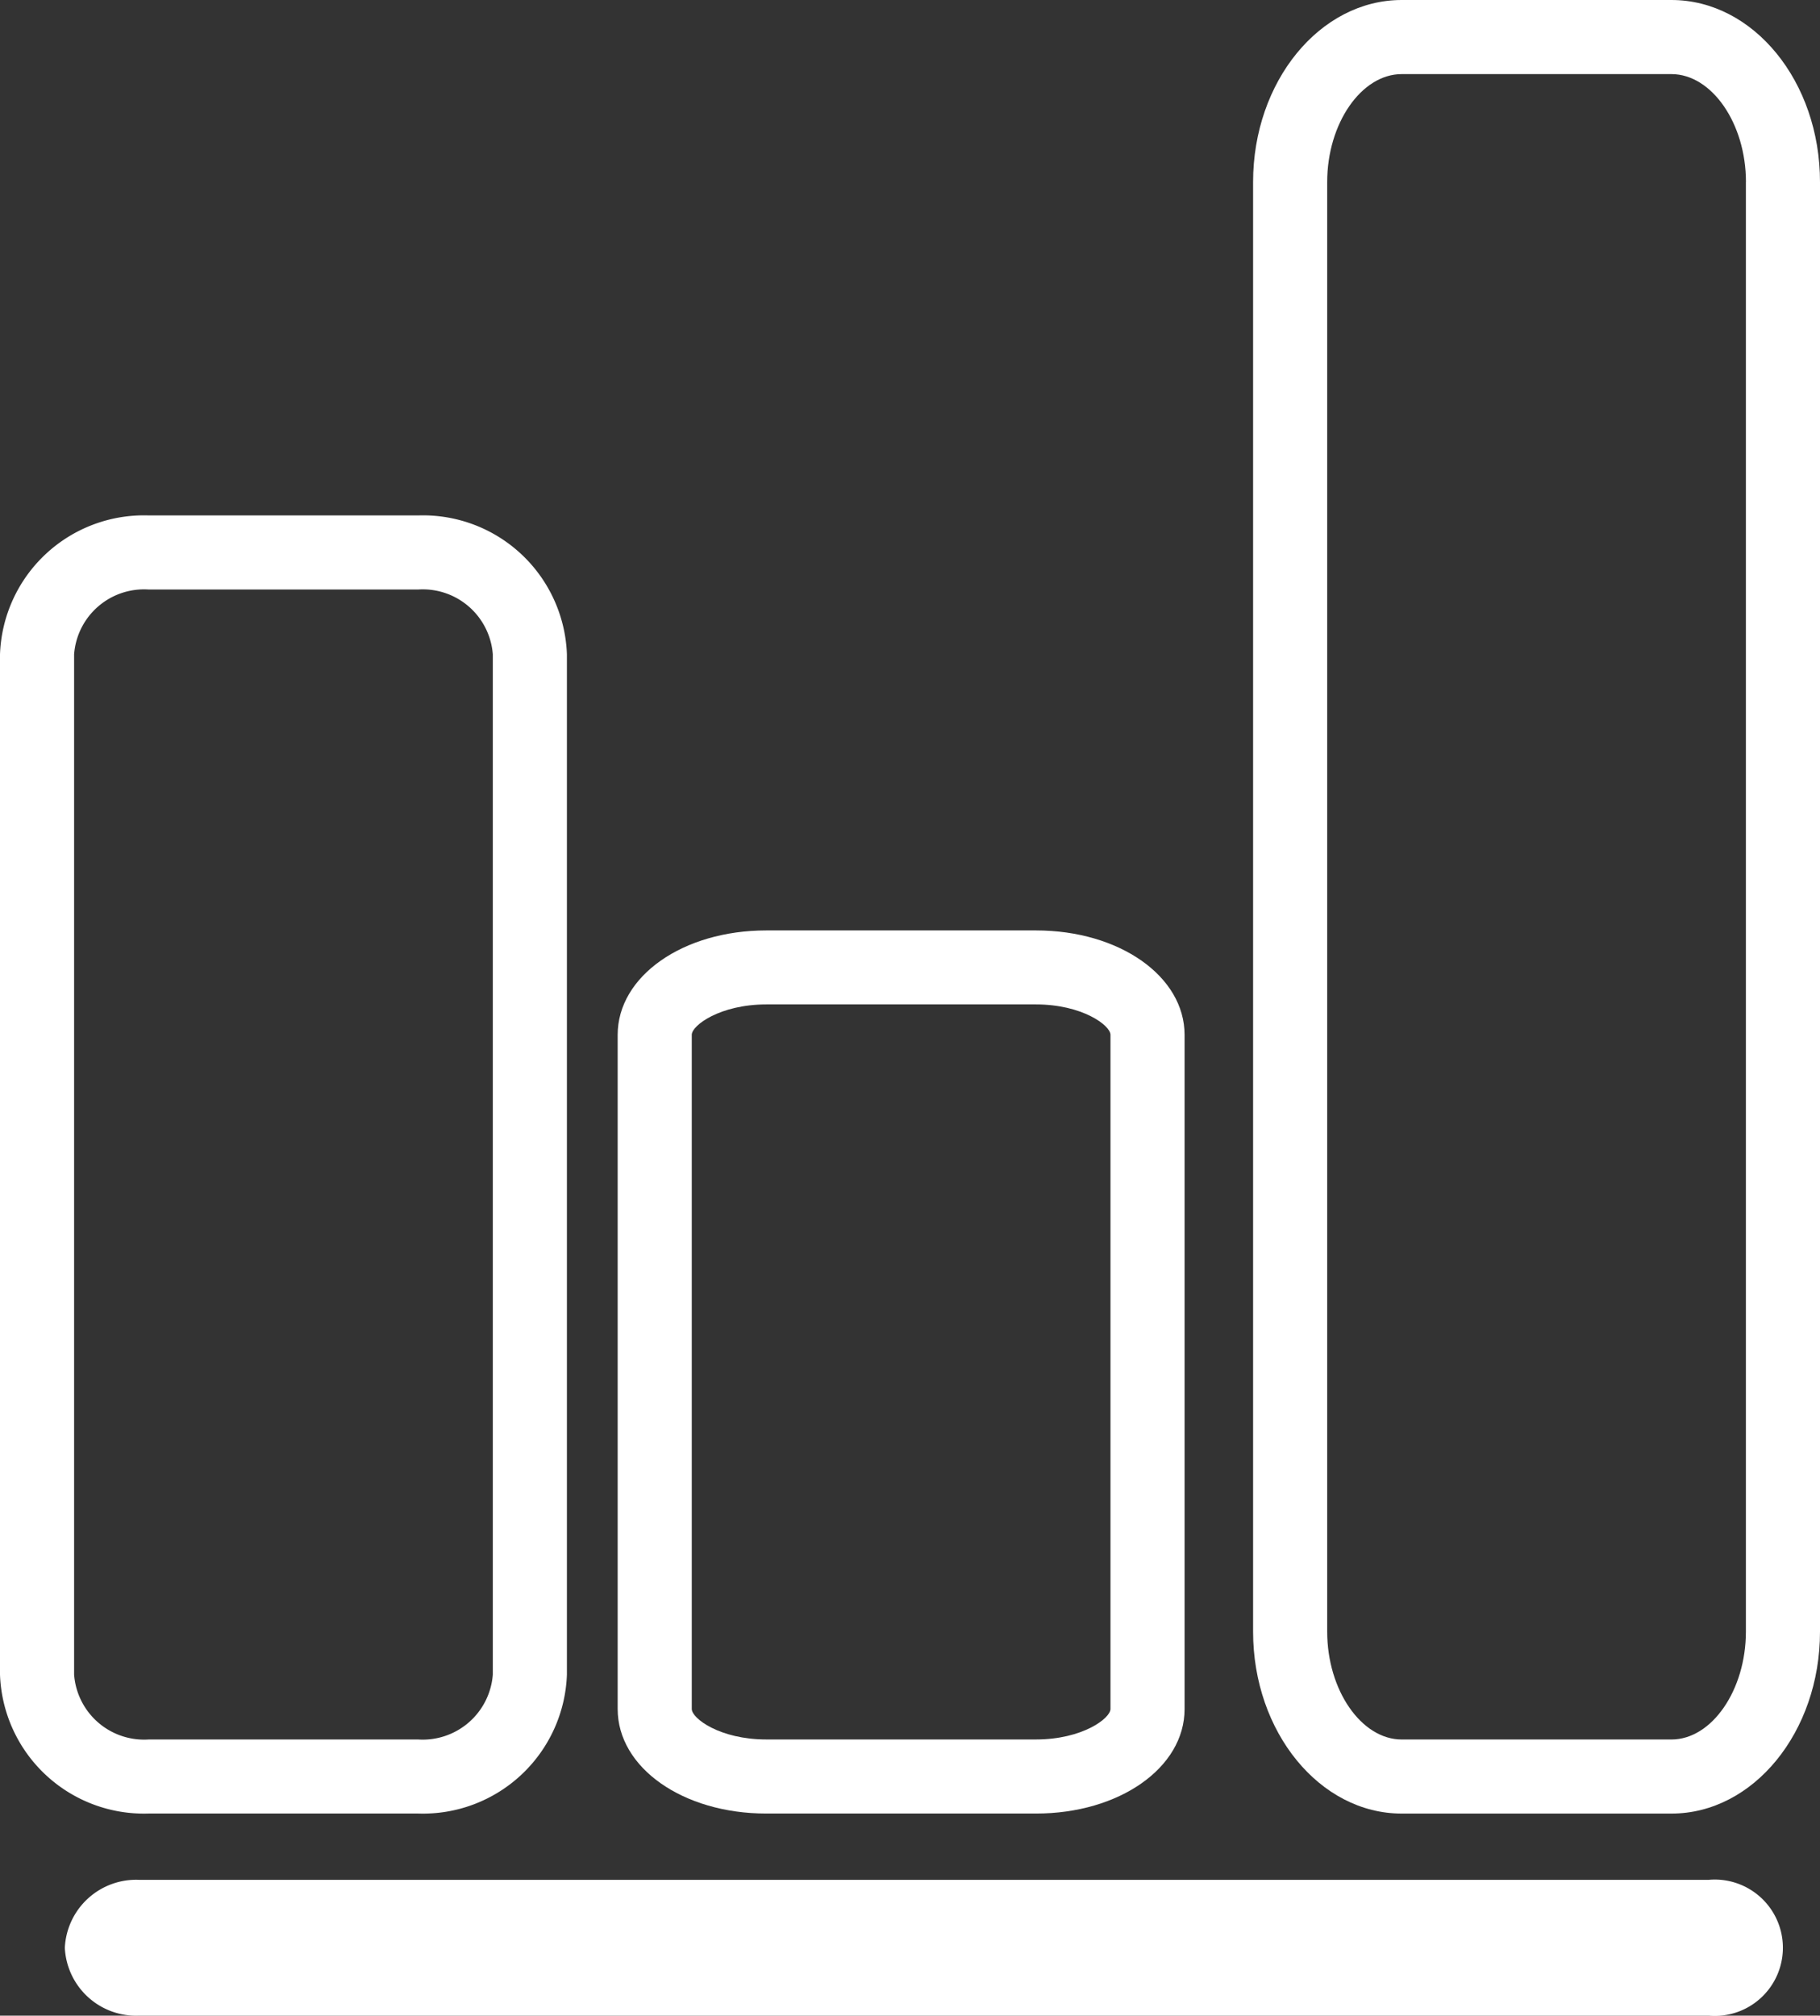 <svg id="Componente_71_1" data-name="Componente 71 – 1" xmlns="http://www.w3.org/2000/svg" width="65.697" height="72.727" viewBox="0 0 65.697 72.727">
  <rect x="0" y="0" width="65.697" height="72.727" fill="#333333" stroke="none"/>
  <path id="Trazado_792" data-name="Trazado 792" d="M499.151,727.838a5.2,5.2,0,0,0,5.364-5.015v-36.81A5.2,5.2,0,0,0,499.151,681h-9.738a5.2,5.2,0,0,0-5.362,5.013v36.81a5.2,5.2,0,0,0,5.362,5.015Zm-12.425-5.015v-36.81a2.532,2.532,0,0,1,2.687-2.34h9.738a2.535,2.535,0,0,1,2.689,2.34v36.81a2.537,2.537,0,0,1-2.689,2.343h-9.738A2.534,2.534,0,0,1,486.726,722.823Z" transform="translate(-484.051 -662.403)" fill="#fff"/>
  <path id="Trazado_793" data-name="Trazado 793" d="M508.473,673.165c-2.957,0-5.364,2.946-5.364,6.567v52.306c0,3.62,2.407,6.563,5.364,6.563h9.738c2.957,0,5.362-2.943,5.362-6.562V679.732c0-3.622-2.4-6.567-5.362-6.567Zm12.425,6.567v52.306c0,2.108-1.23,3.89-2.687,3.89h-9.738c-1.457,0-2.689-1.783-2.689-3.89V679.732c0-2.11,1.232-3.893,2.689-3.893h9.738C519.668,675.84,520.9,677.622,520.9,679.732Z" transform="translate(-457.876 -673.165)" fill="#fff"/>
  <path id="Trazado_794" data-name="Trazado 794" d="M498.809,719.173h9.738c3.007,0,5.362-1.654,5.362-3.769V691.076c0-2.112-2.354-3.767-5.362-3.767h-9.738c-3.009,0-5.364,1.654-5.364,3.767V715.4C493.445,717.519,495.8,719.173,498.809,719.173Zm-2.689-28.1c0-.334,1.016-1.094,2.689-1.094h9.738c1.673,0,2.687.76,2.687,1.094V715.4c0,.337-1.014,1.1-2.687,1.1h-9.738c-1.673,0-2.689-.759-2.689-1.1Z" transform="translate(-471.149 -653.738)" fill="#fff"/>
  <path id="Trazado_795" data-name="Trazado 795" d="M485.037,704.193a2.576,2.576,0,0,0,2.687,2.449h56.649a2.46,2.46,0,1,0,0-4.9H487.724A2.578,2.578,0,0,0,485.037,704.193Z" transform="translate(-482.697 -633.915)" fill="#fff"/>
</svg>
